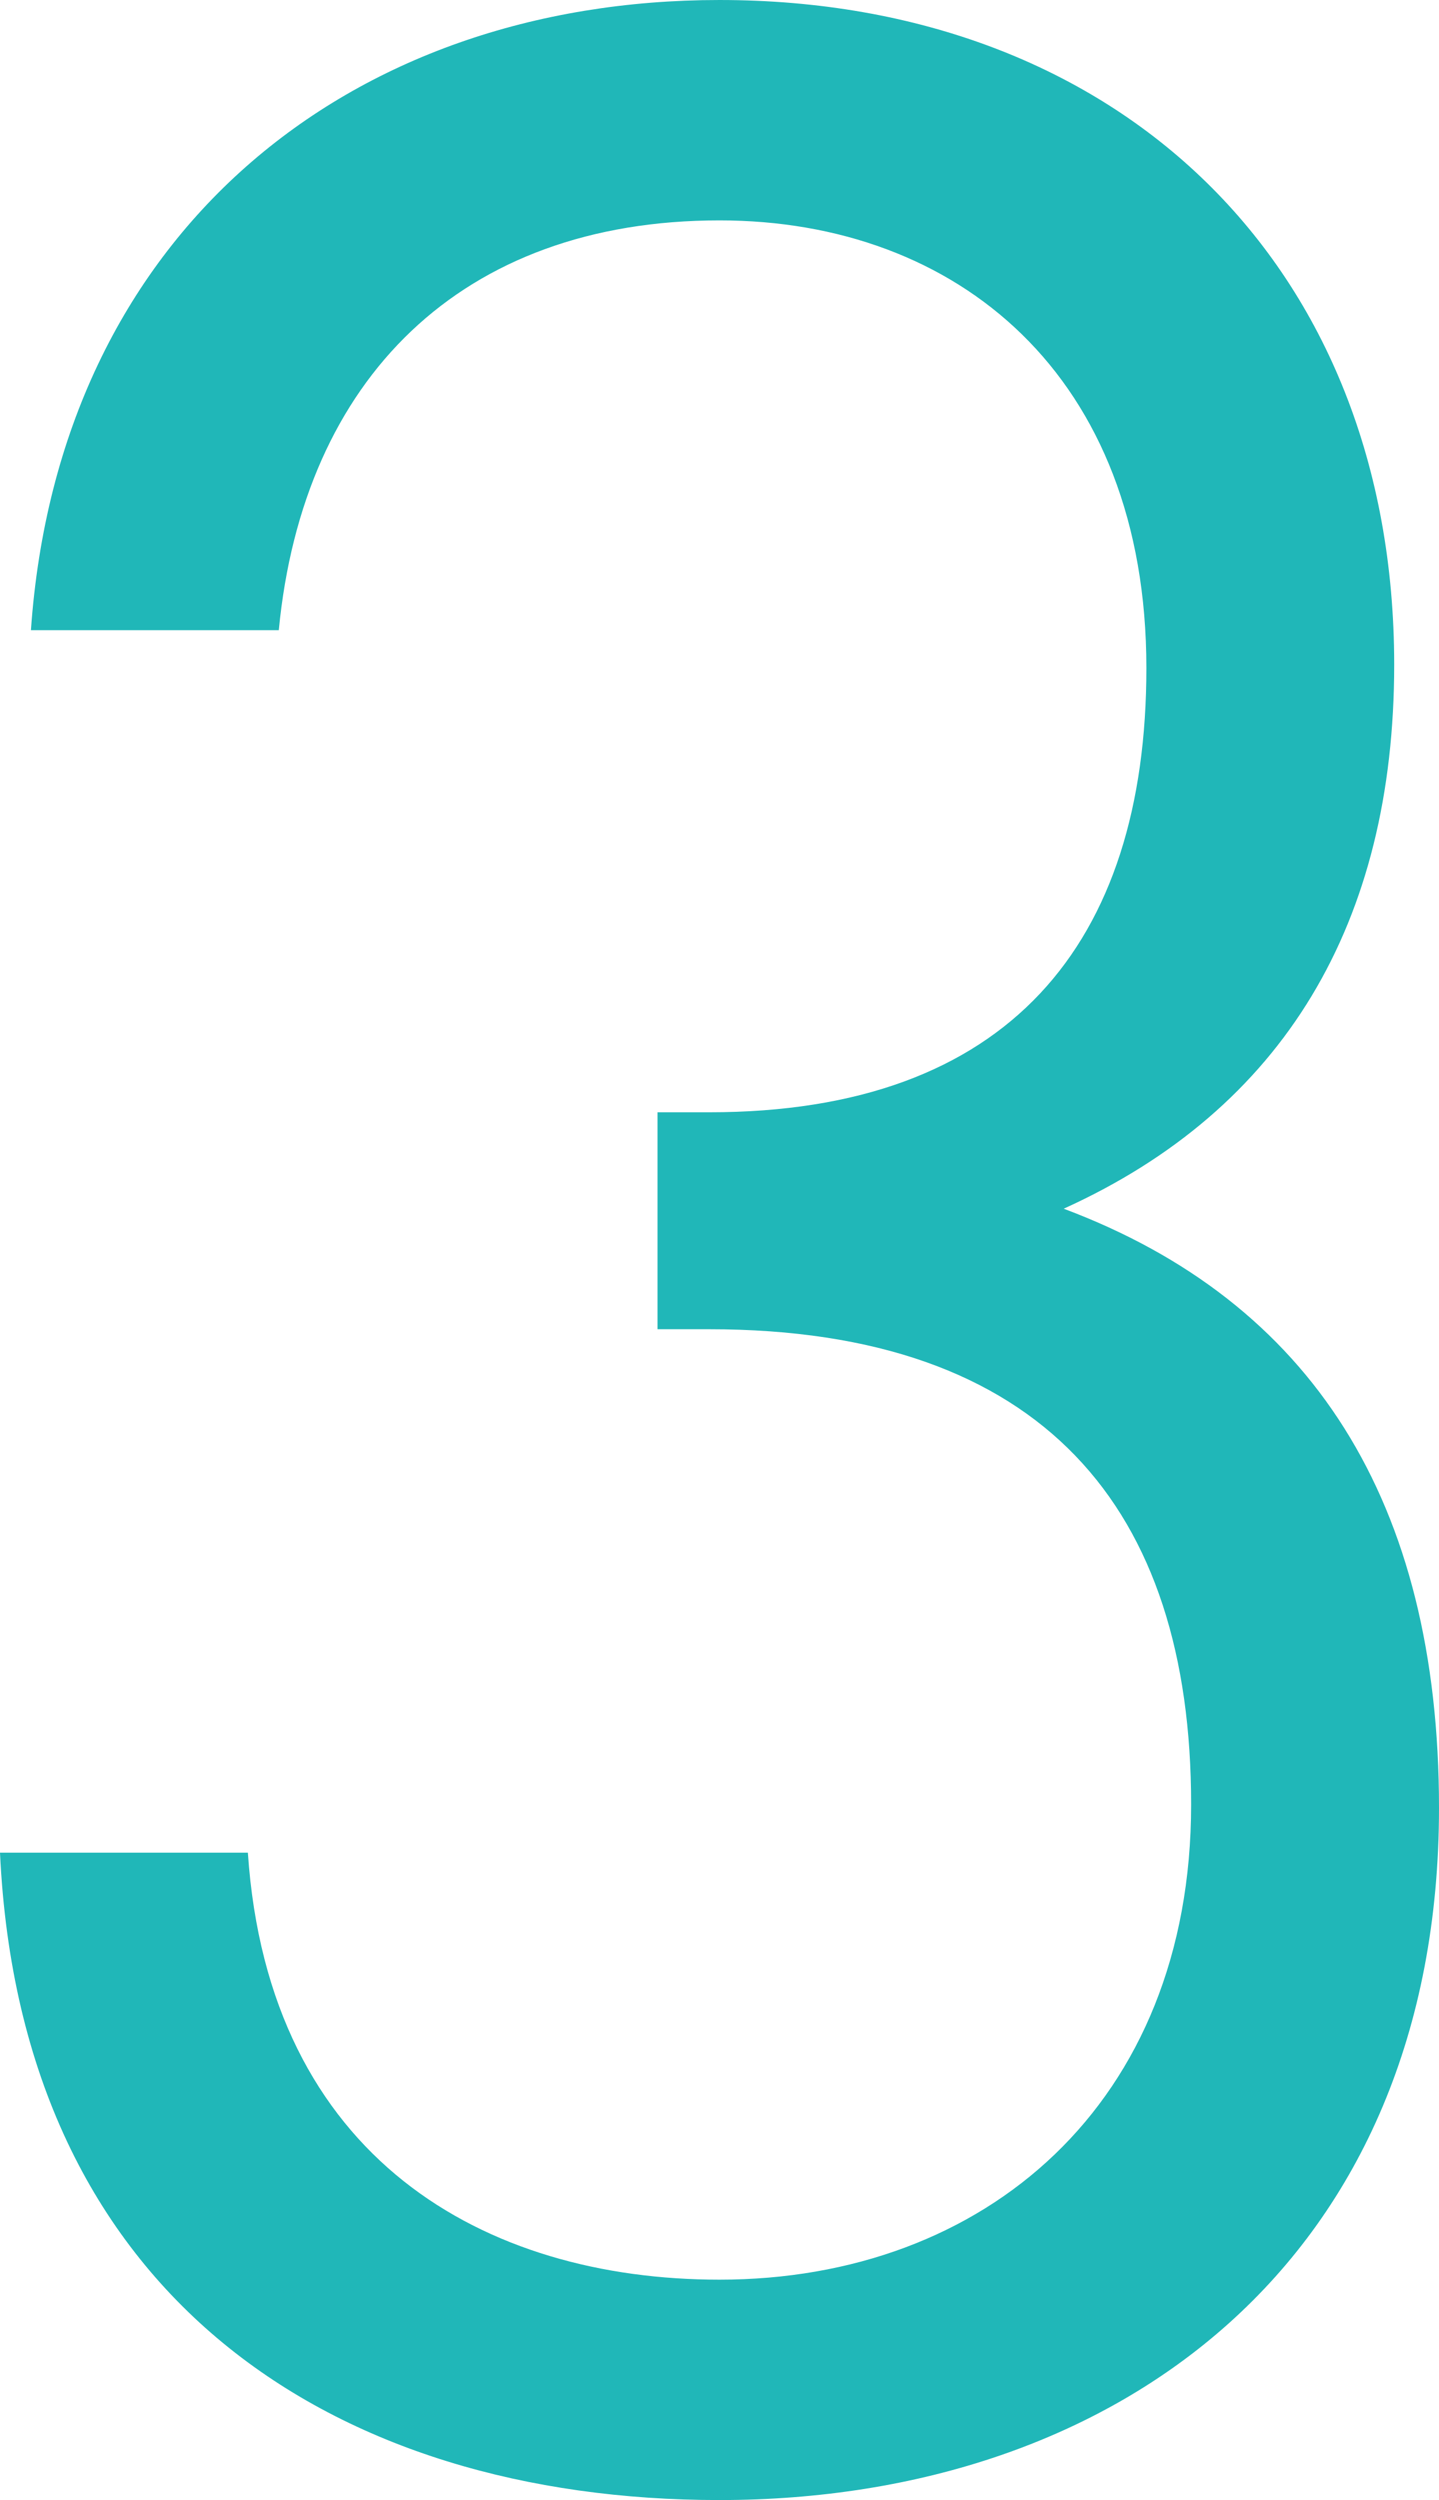 <svg xmlns="http://www.w3.org/2000/svg" width="50.996" height="88.572" viewBox="0 0 50.996 88.572">
  <path id="Path_13122" data-name="Path 13122" d="M24.278-23.668c0-10.858-4.514-17.934-13.3-21.228,7.808-3.538,11.712-10.126,11.712-19.276,0-14.152-9.76-23.546-23.912-23.546-13.176,0-23.424,8.3-24.4,22.326h8.784C-15.982-74.3-10.37-79.91-1.22-79.91c8.418,0,15.128,5.49,15.128,15.86,0,9.76-4.88,15.738-15.494,15.738h-1.83v7.686h1.83c11.834,0,17.08,6.344,17.08,16.836,0,10.614-7.32,16.836-16.714,16.836-8.3,0-15.982-4.27-16.714-15.128h-8.784C-25.986-6.344-14.884.854-1.22.854,12.932.854,24.278-7.686,24.278-23.668Z" transform="translate(26.718 87.718)" fill="#20b7b8"/>
</svg>
